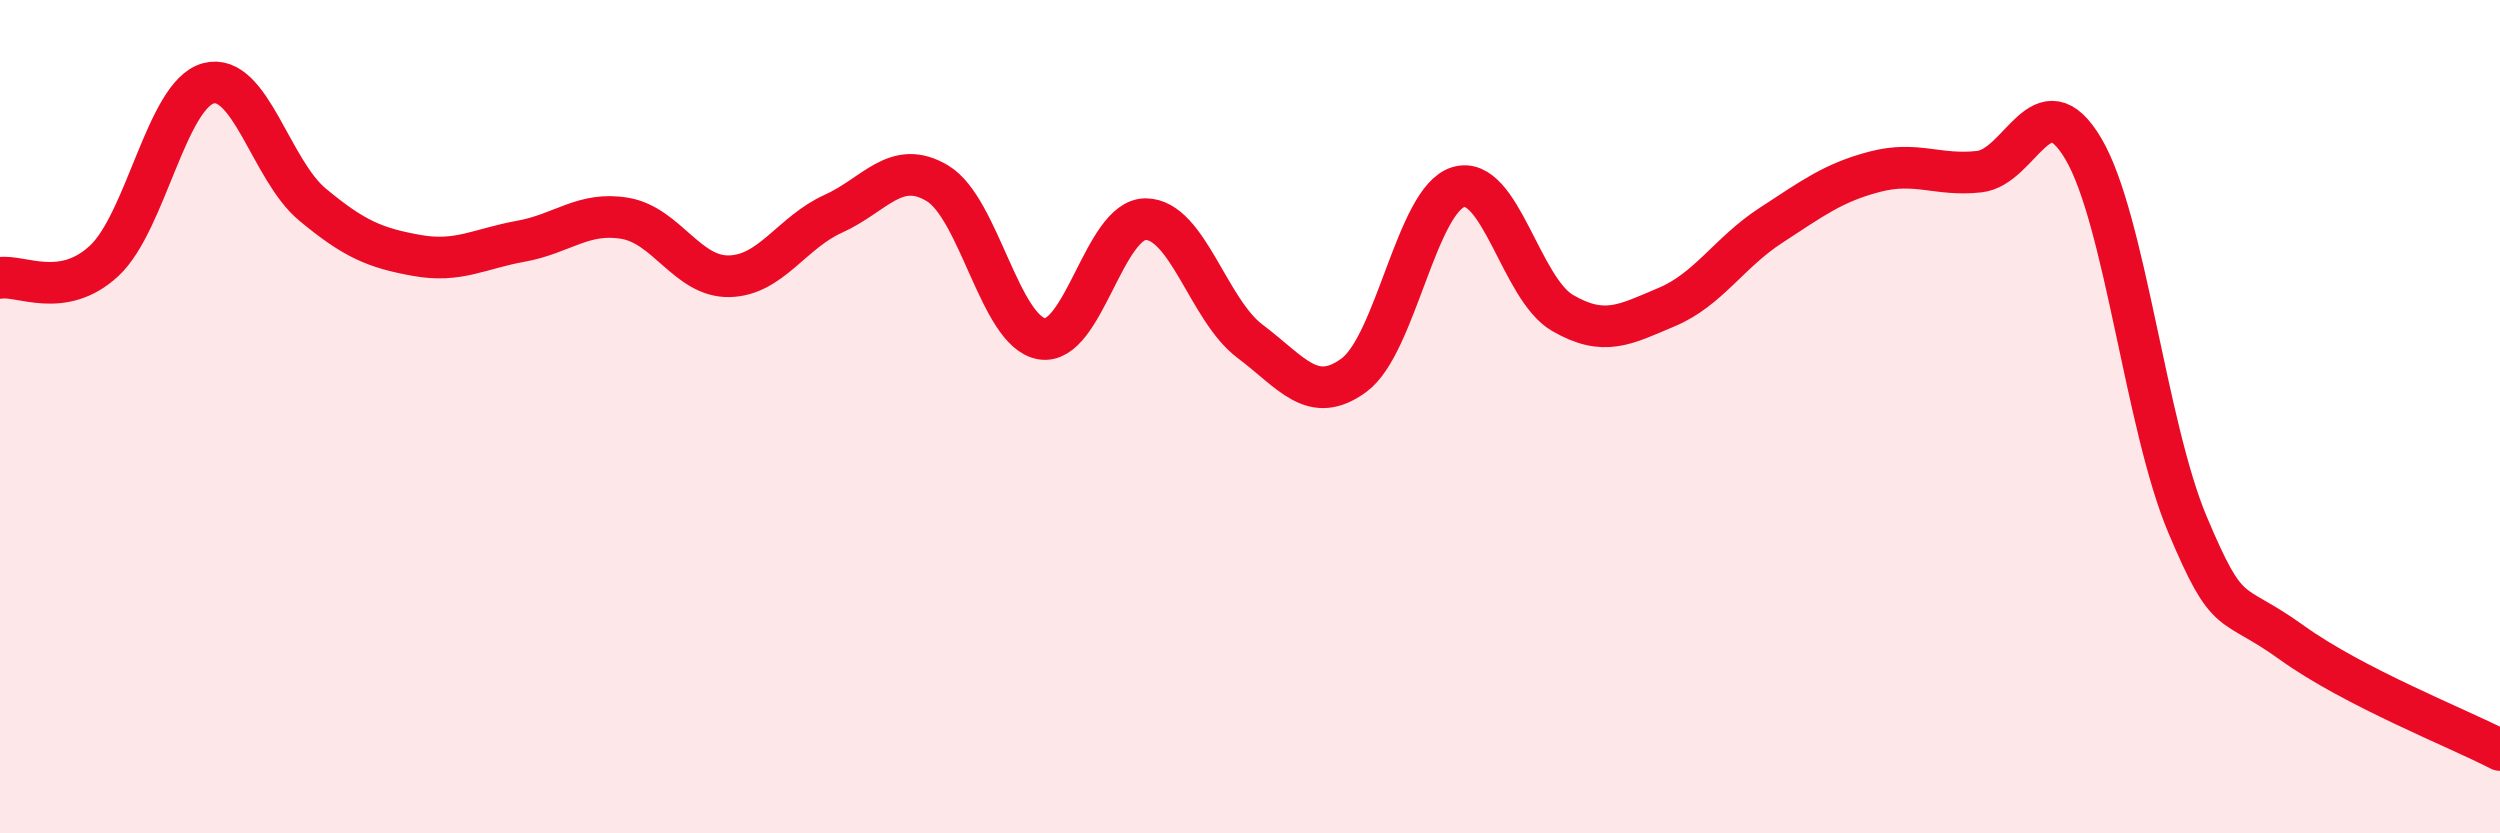 
    <svg width="60" height="20" viewBox="0 0 60 20" xmlns="http://www.w3.org/2000/svg">
      <path
        d="M 0,6.67 C 0.5,6.59 1.5,7.19 2.5,6.26 C 3.5,5.33 4,2.27 5,2 C 6,1.73 6.5,4.08 7.5,4.91 C 8.5,5.74 9,5.95 10,6.13 C 11,6.31 11.5,5.97 12.5,5.79 C 13.5,5.61 14,5.07 15,5.24 C 16,5.41 16.5,6.65 17.5,6.63 C 18.5,6.61 19,5.58 20,5.13 C 21,4.68 21.5,3.8 22.5,4.4 C 23.5,5 24,7.96 25,8.13 C 26,8.3 26.5,5.25 27.5,5.26 C 28.5,5.27 29,7.44 30,8.19 C 31,8.94 31.5,9.74 32.5,9 C 33.5,8.26 34,4.79 35,4.49 C 36,4.19 36.5,6.93 37.5,7.51 C 38.5,8.09 39,7.79 40,7.37 C 41,6.95 41.5,6.06 42.5,5.41 C 43.5,4.76 44,4.38 45,4.12 C 46,3.86 46.5,4.23 47.5,4.12 C 48.5,4.01 49,1.88 50,3.57 C 51,5.26 51.5,10.22 52.5,12.59 C 53.5,14.96 53.5,14.34 55,15.42 C 56.5,16.5 59,17.48 60,18L60 20L0 20Z"
        fill="#EB0A25"
        opacity="0.1"
        stroke-linecap="round"
        stroke-linejoin="round"
      />
      <path
        d="M 0,6.67 C 0.5,6.59 1.5,7.19 2.5,6.26 C 3.5,5.33 4,2.27 5,2 C 6,1.73 6.5,4.08 7.5,4.91 C 8.5,5.74 9,5.95 10,6.13 C 11,6.31 11.5,5.97 12.5,5.79 C 13.5,5.61 14,5.07 15,5.24 C 16,5.41 16.5,6.65 17.5,6.63 C 18.5,6.61 19,5.58 20,5.13 C 21,4.68 21.5,3.8 22.5,4.4 C 23.5,5 24,7.96 25,8.13 C 26,8.3 26.5,5.25 27.5,5.26 C 28.5,5.27 29,7.44 30,8.19 C 31,8.94 31.5,9.74 32.5,9 C 33.5,8.26 34,4.79 35,4.49 C 36,4.19 36.5,6.93 37.5,7.51 C 38.5,8.09 39,7.79 40,7.37 C 41,6.95 41.5,6.06 42.5,5.41 C 43.5,4.76 44,4.38 45,4.12 C 46,3.86 46.5,4.23 47.5,4.12 C 48.5,4.01 49,1.88 50,3.57 C 51,5.26 51.5,10.22 52.5,12.59 C 53.5,14.96 53.5,14.34 55,15.42 C 56.5,16.5 59,17.48 60,18"
        stroke="#EB0A25"
        stroke-width="1"
        fill="none"
        stroke-linecap="round"
        stroke-linejoin="round"
      />
    </svg>
  